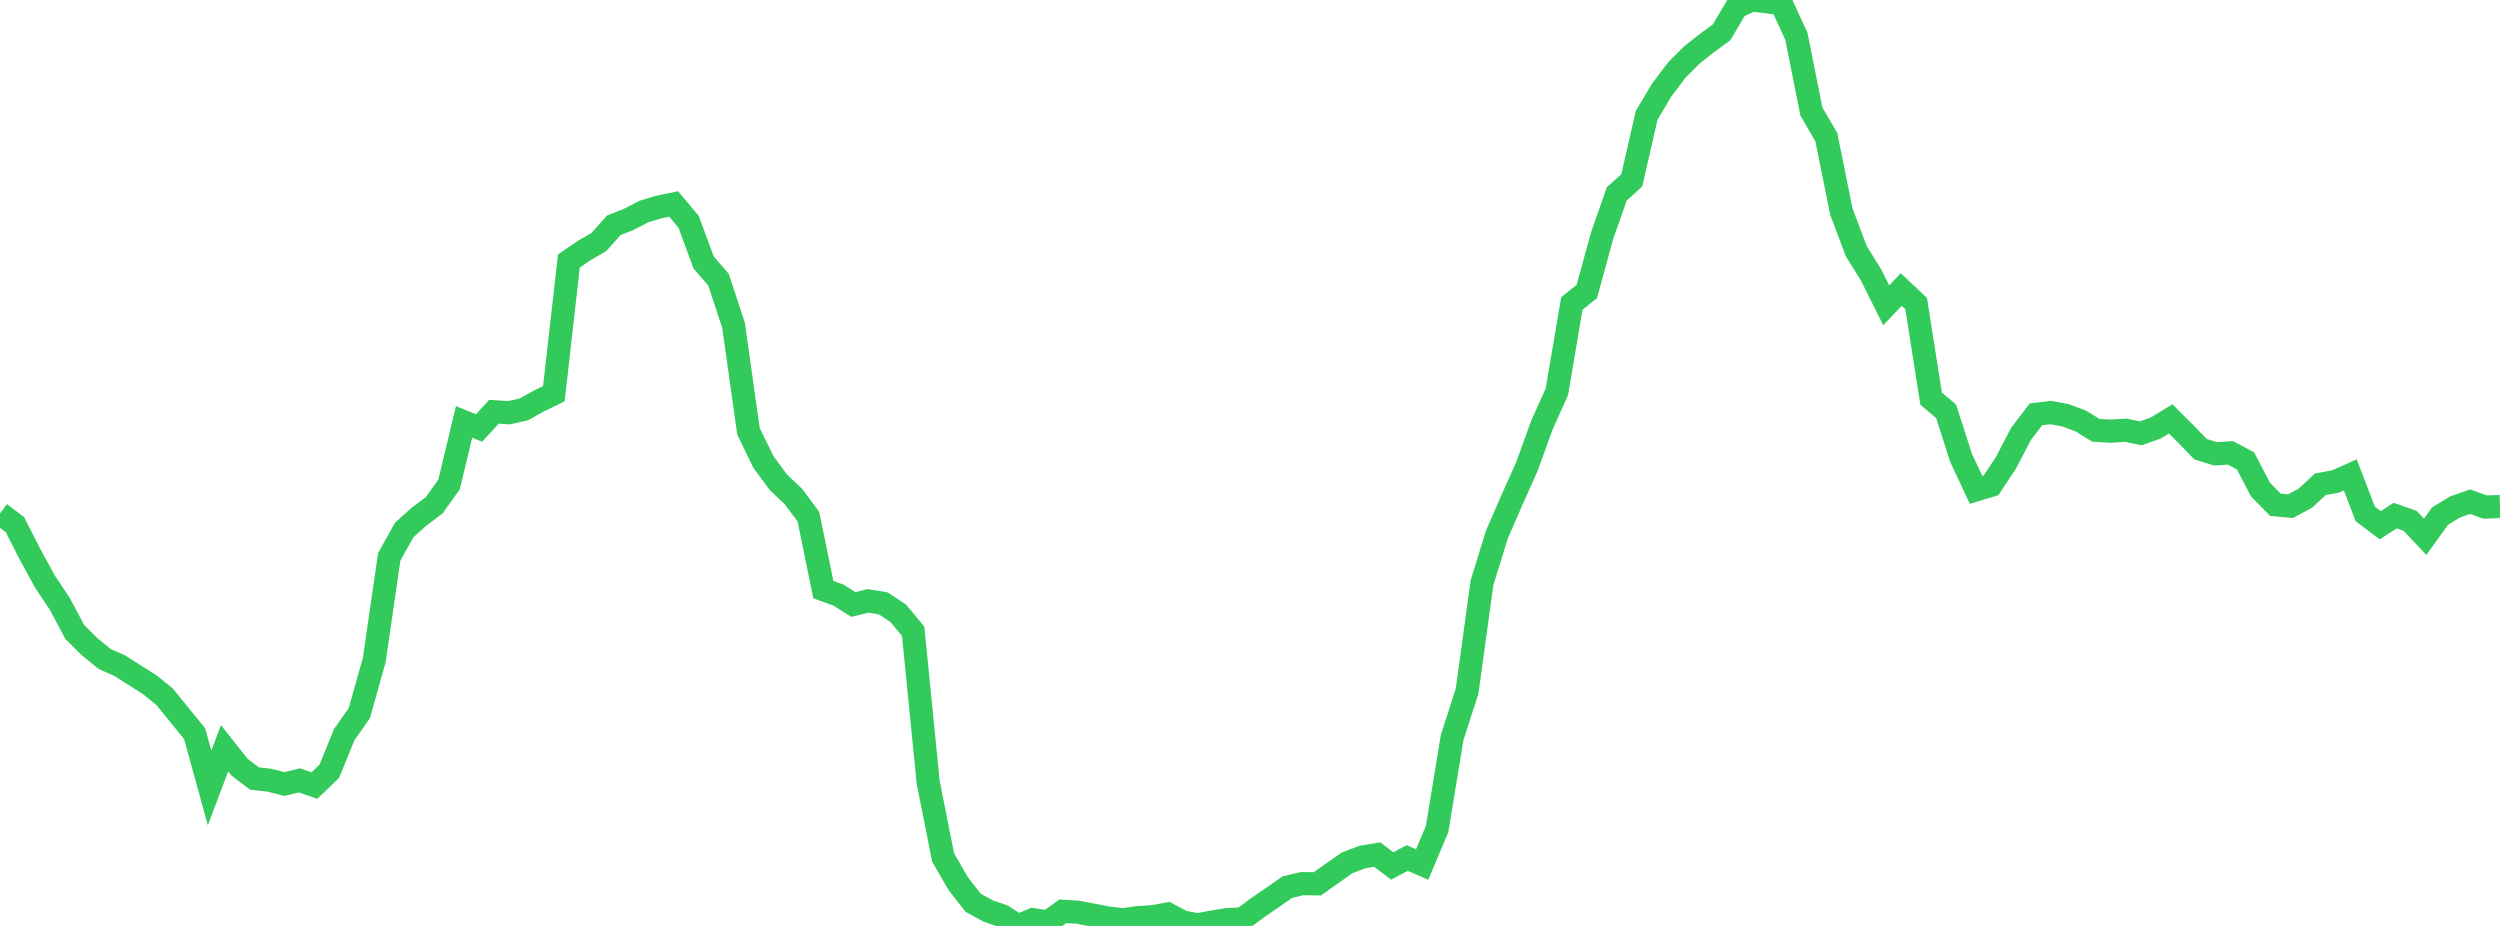 <?xml version="1.0" standalone="no"?>
<!DOCTYPE svg PUBLIC "-//W3C//DTD SVG 1.1//EN" "http://www.w3.org/Graphics/SVG/1.1/DTD/svg11.dtd">

<svg width="135" height="50" viewBox="0 0 135 50" preserveAspectRatio="none" 
  xmlns="http://www.w3.org/2000/svg"
  xmlns:xlink="http://www.w3.org/1999/xlink">


<polyline points="0.0, 27.723 0.808, 28.334 1.617, 29.925 2.425, 31.401 3.234, 32.617 4.042, 34.136 4.85, 34.934 5.659, 35.59 6.467, 35.947 7.275, 36.462 8.084, 36.973 8.892, 37.627 9.701, 38.626 10.509, 39.615 11.317, 42.55 12.126, 40.408 12.934, 41.428 13.743, 42.043 14.551, 42.132 15.359, 42.337 16.168, 42.14 16.976, 42.422 17.784, 41.645 18.593, 39.66 19.401, 38.514 20.21, 35.641 21.018, 30.072 21.826, 28.617 22.635, 27.894 23.443, 27.289 24.251, 26.157 25.06, 22.783 25.868, 23.112 26.677, 22.233 27.485, 22.288 28.293, 22.104 29.102, 21.653 29.91, 21.258 30.719, 14.095 31.527, 13.541 32.335, 13.071 33.144, 12.167 33.952, 11.846 34.76, 11.426 35.569, 11.181 36.377, 11.014 37.186, 11.978 37.994, 14.169 38.802, 15.107 39.611, 17.564 40.419, 23.293 41.228, 24.953 42.036, 26.046 42.844, 26.811 43.653, 27.9 44.461, 31.841 45.269, 32.132 46.078, 32.642 46.886, 32.446 47.695, 32.582 48.503, 33.114 49.311, 34.088 50.12, 42.232 50.928, 46.301 51.737, 47.705 52.545, 48.746 53.353, 49.19 54.162, 49.471 54.97, 50.0 55.778, 49.66 56.587, 49.786 57.395, 49.209 58.204, 49.26 59.012, 49.415 59.82, 49.571 60.629, 49.668 61.437, 49.553 62.246, 49.503 63.054, 49.357 63.862, 49.786 64.671, 49.941 65.479, 49.787 66.287, 49.656 67.096, 49.623 67.904, 49.021 68.713, 48.465 69.521, 47.902 70.329, 47.714 71.138, 47.729 71.946, 47.152 72.754, 46.588 73.563, 46.282 74.371, 46.145 75.18, 46.763 75.988, 46.333 76.796, 46.683 77.605, 44.768 78.413, 39.837 79.222, 37.326 80.03, 31.456 80.838, 28.852 81.647, 26.993 82.455, 25.19 83.263, 22.957 84.072, 21.152 84.88, 16.386 85.689, 15.737 86.497, 12.782 87.305, 10.47 88.114, 9.741 88.922, 6.221 89.731, 4.864 90.539, 3.791 91.347, 2.978 92.156, 2.339 92.964, 1.747 93.772, 0.382 94.581, 0.0 95.389, 0.093 96.198, 0.206 97.006, 1.964 97.814, 6.021 98.623, 7.41 99.431, 11.416 100.24, 13.567 101.048, 14.865 101.856, 16.487 102.665, 15.634 103.473, 16.396 104.281, 21.529 105.09, 22.21 105.898, 24.723 106.707, 26.452 107.515, 26.208 108.323, 24.988 109.132, 23.435 109.94, 22.373 110.749, 22.277 111.557, 22.431 112.365, 22.734 113.174, 23.236 113.982, 23.284 114.79, 23.232 115.599, 23.4 116.407, 23.115 117.216, 22.62 118.024, 23.425 118.832, 24.258 119.641, 24.507 120.449, 24.456 121.257, 24.887 122.066, 26.438 122.874, 27.259 123.683, 27.334 124.491, 26.902 125.299, 26.15 126.108, 26.004 126.916, 25.644 127.725, 27.755 128.533, 28.364 129.341, 27.842 130.15, 28.127 130.958, 28.987 131.766, 27.865 132.575, 27.376 133.383, 27.09 134.192, 27.381 135.0, 27.353" fill="none" stroke="#32ca5b" stroke-width="1.25"/>

</svg>